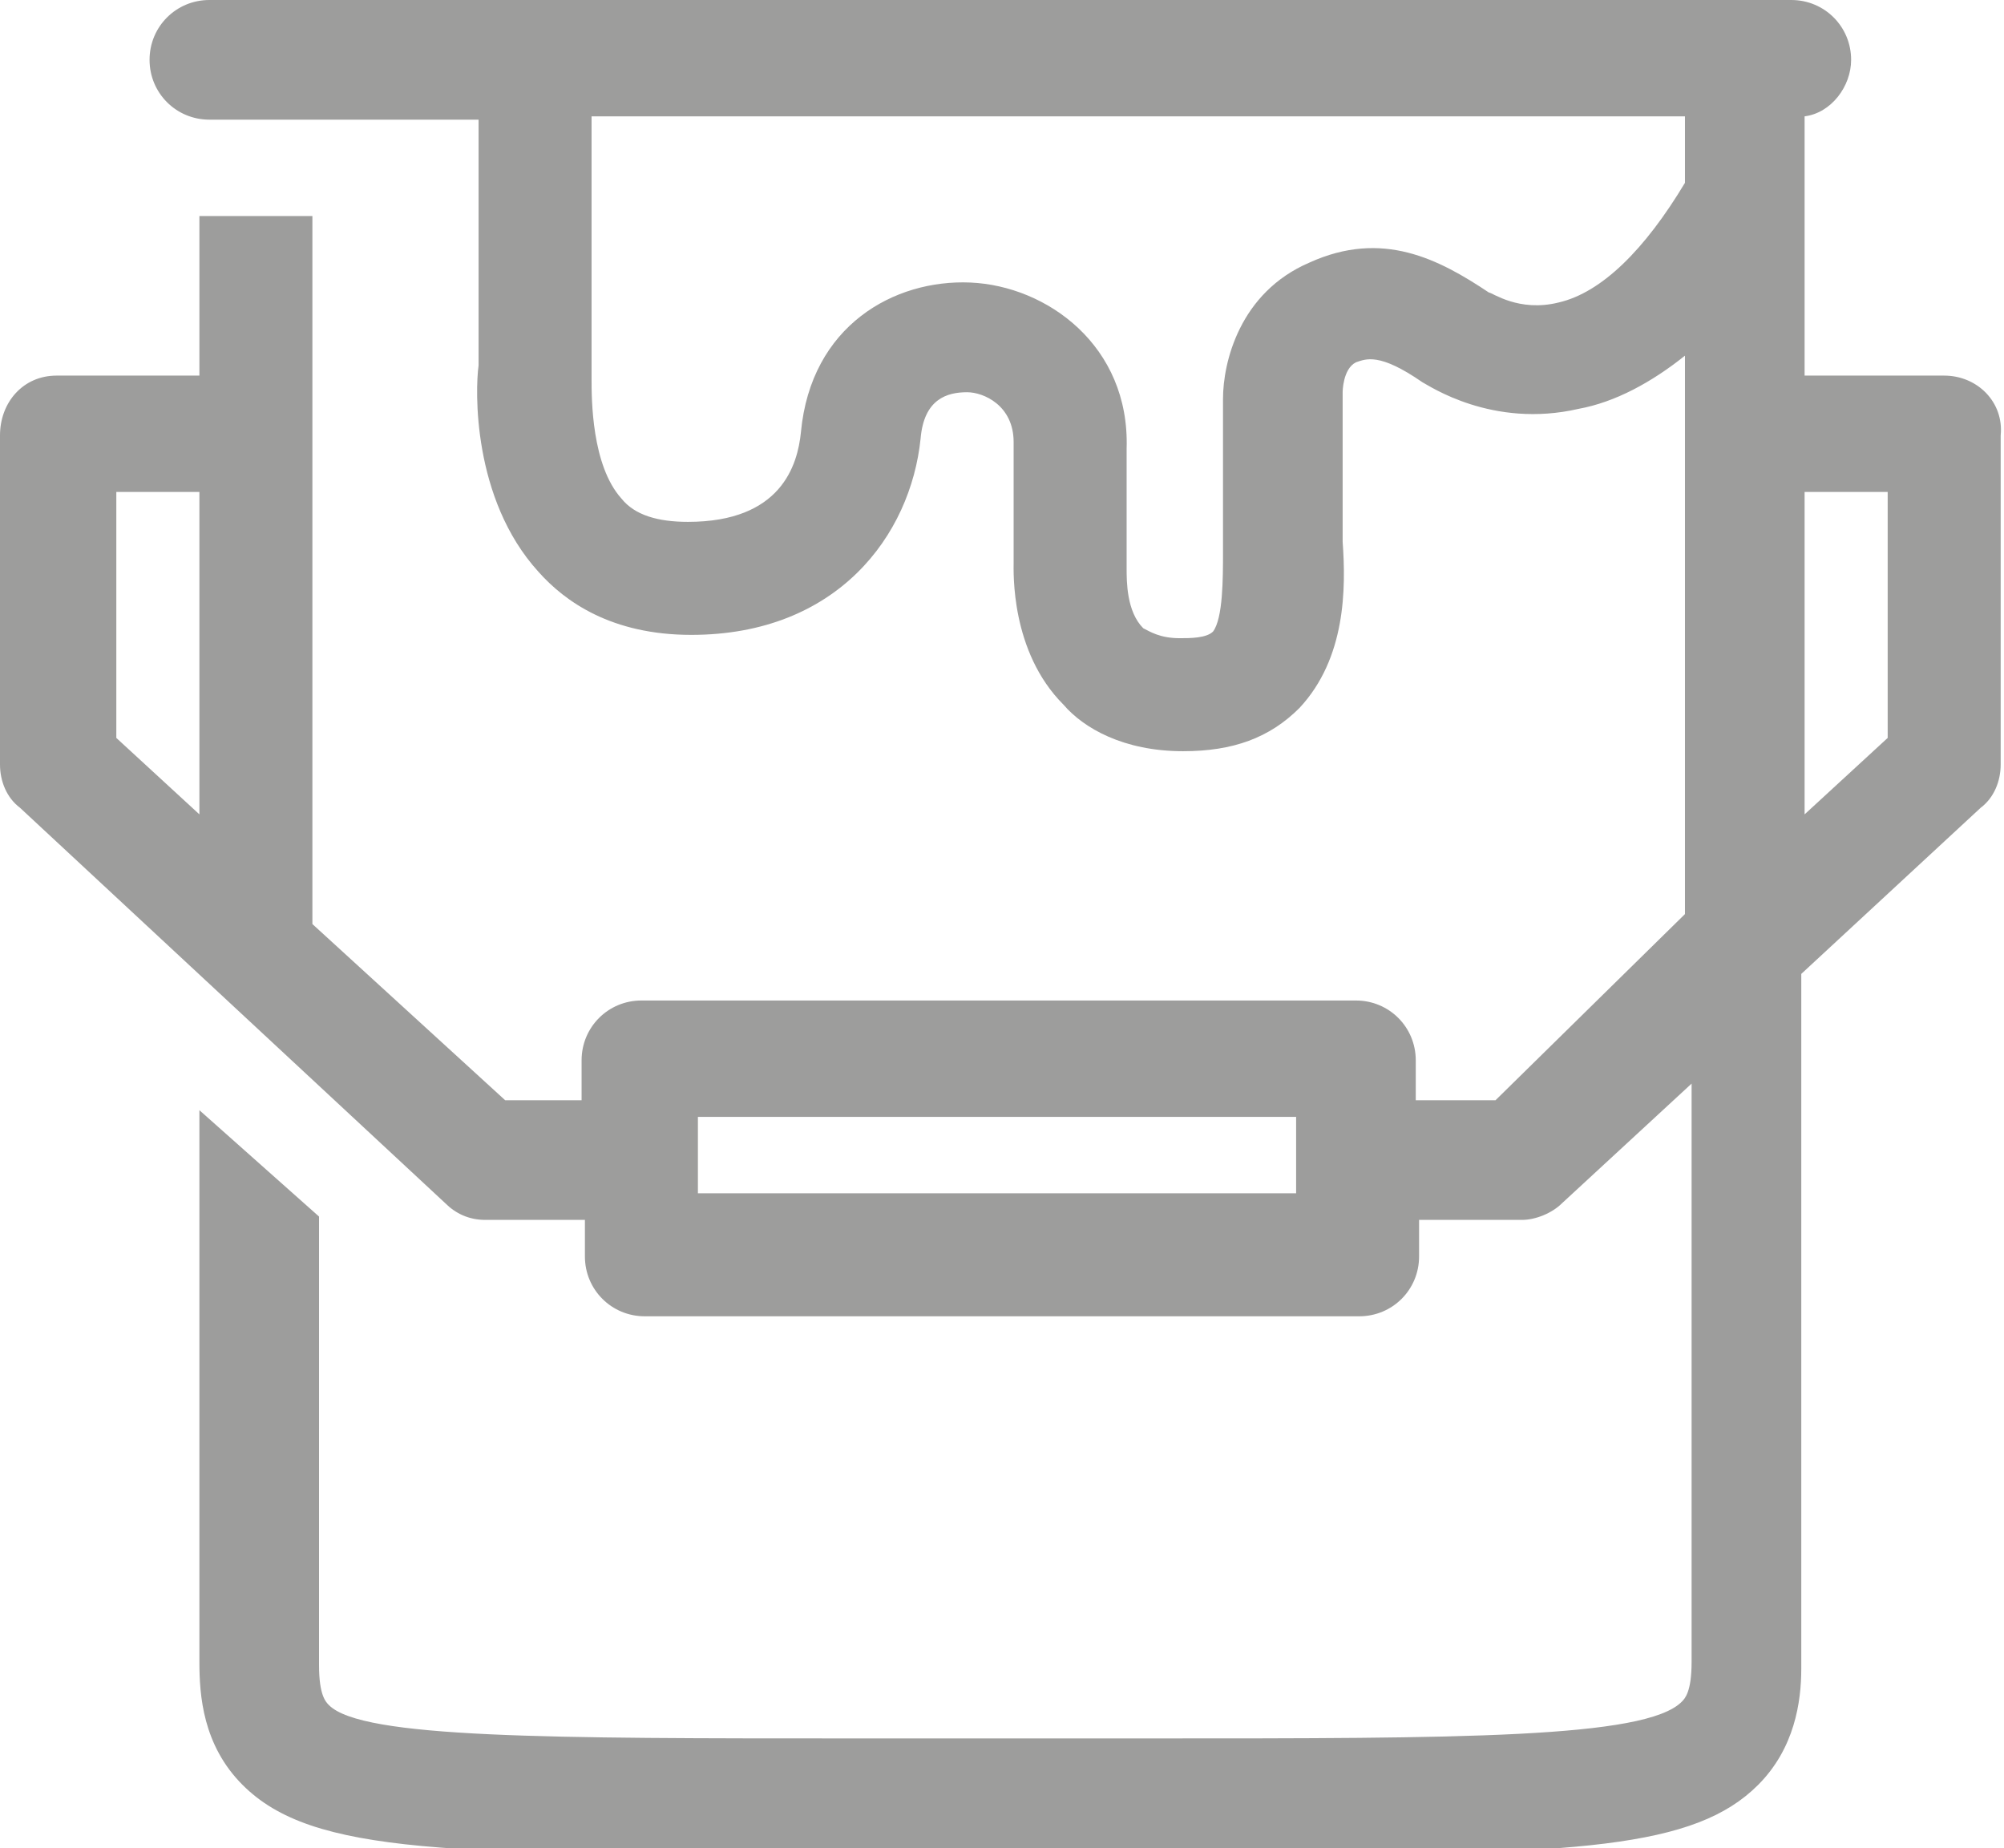 <?xml version="1.0" encoding="utf-8"?>
<!-- Generator: Adobe Illustrator 23.0.1, SVG Export Plug-In . SVG Version: 6.00 Build 0)  -->
<svg version="1.1" id="Calque_1" xmlns="http://www.w3.org/2000/svg" xmlns:xlink="http://www.w3.org/1999/xlink" x="0px" y="0px"
	 viewBox="0 0 60.3 55.6" style="enable-background:new 0 0 60.3 55.6;" xml:space="preserve">
<style type="text/css">
	.st0{fill:#9D9D9C;}
</style>
<g>
	<path class="st0" d="M58.5,11.3h-4.2V3.5c0.8-0.1,1.4-0.9,1.4-1.7c0-1-0.8-1.8-1.8-1.8H6.3c-1,0-1.8,0.8-1.8,1.8s0.8,1.8,1.8,1.8
		h8.1V11c-0.1,0.7-0.2,4,1.8,6.2c0.8,0.9,2.2,1.9,4.6,1.9c4.4,0,6.6-3,6.9-5.9c0.1-1.2,0.8-1.4,1.4-1.4c0.5,0,1.4,0.4,1.4,1.5l0,3.6
		c0,0.3-0.1,2.7,1.5,4.3c0.6,0.7,1.8,1.4,3.6,1.4c1.5,0,2.6-0.4,3.5-1.3c1.4-1.5,1.4-3.6,1.3-5c0-0.2,0-0.3,0-0.5l0-4
		c0,0,0-0.7,0.4-0.9c0.3-0.1,0.7-0.3,2,0.6c0.2,0.1,2.1,1.4,4.7,0.8c1.1-0.2,2.2-0.8,3.2-1.6v16.8L45,33.1l-2.4,0v-1.2
		c0-1-0.8-1.8-1.8-1.8H19.3c-1,0-1.8,0.8-1.8,1.8v1.2l-2.3,0l-5.8-5.3V6.5H6v4.8H1.7c-1,0-1.7,0.8-1.7,1.8V23c0,0.5,0.2,1,0.6,1.3
		l12.8,11.9c0.3,0.3,0.7,0.5,1.2,0.5l3,0v1.1c0,1,0.8,1.8,1.8,1.8h21.5c1,0,1.8-0.8,1.8-1.8v-1.1l3.1,0c0.4,0,0.9-0.2,1.2-0.5
		l3.9-3.6v17.3c0,0,0,0.1,0,0.1c0,0.9-0.2,1.1-0.3,1.2c-1.1,1.1-6.7,1.1-15.9,1.1l-4.5,0l-4.5,0c-9.2,0-14.8,0-15.8-1
		c-0.1-0.1-0.3-0.3-0.3-1.2c0-0.1,0-0.2,0-0.4c0-0.1,0-0.2,0-0.3V36.6L6,33.4v15.9c0,0.1,0,0.2,0,0.4c0,0.1,0,0.2,0,0.3
		c0,1,0.1,2.5,1.3,3.7c2.1,2.1,6.2,2.1,18.3,2.1l4.5,0l4.5,0c1.2,0,2.4,0,3.4,0c9.5,0,13-0.2,14.9-2.1c1.1-1.1,1.3-2.5,1.3-3.5
		c0,0,0-0.1,0-0.1V29.3l5.4-5c0.4-0.3,0.6-0.8,0.6-1.3v-9.9C60.3,12.1,59.5,11.3,58.5,11.3z M3.5,14.8H6v9.7l-2.5-2.3V14.8z
		 M39,35.9H21v-2.3h18V35.9z M46.9,9.1c-1.2,0.3-2-0.3-2.1-0.3c-1.5-1-3.2-1.9-5.4-0.9c-2.1,0.9-2.6,3-2.6,4.1l0,4
		c0,0.2,0,0.4,0,0.6c0,0.8,0,2-0.3,2.4c-0.2,0.2-0.7,0.2-1,0.2c-0.6,0-0.9-0.2-1.1-0.3c-0.5-0.5-0.5-1.4-0.5-1.8v-3.6
		c0.1-3.1-2.4-4.9-4.7-5c-2.3-0.1-4.8,1.3-5.1,4.5c-0.1,1-0.6,2.7-3.4,2.7c-0.9,0-1.6-0.2-2-0.7c-0.9-1-0.9-3-0.9-3.6
		c0-0.1,0-0.1,0-0.2V3.5h32.9v2C49.5,7.5,48.2,8.8,46.9,9.1z M56.8,22.2l-2.5,2.3v-9.7h2.5V22.2z"/>
</g>
</svg>
